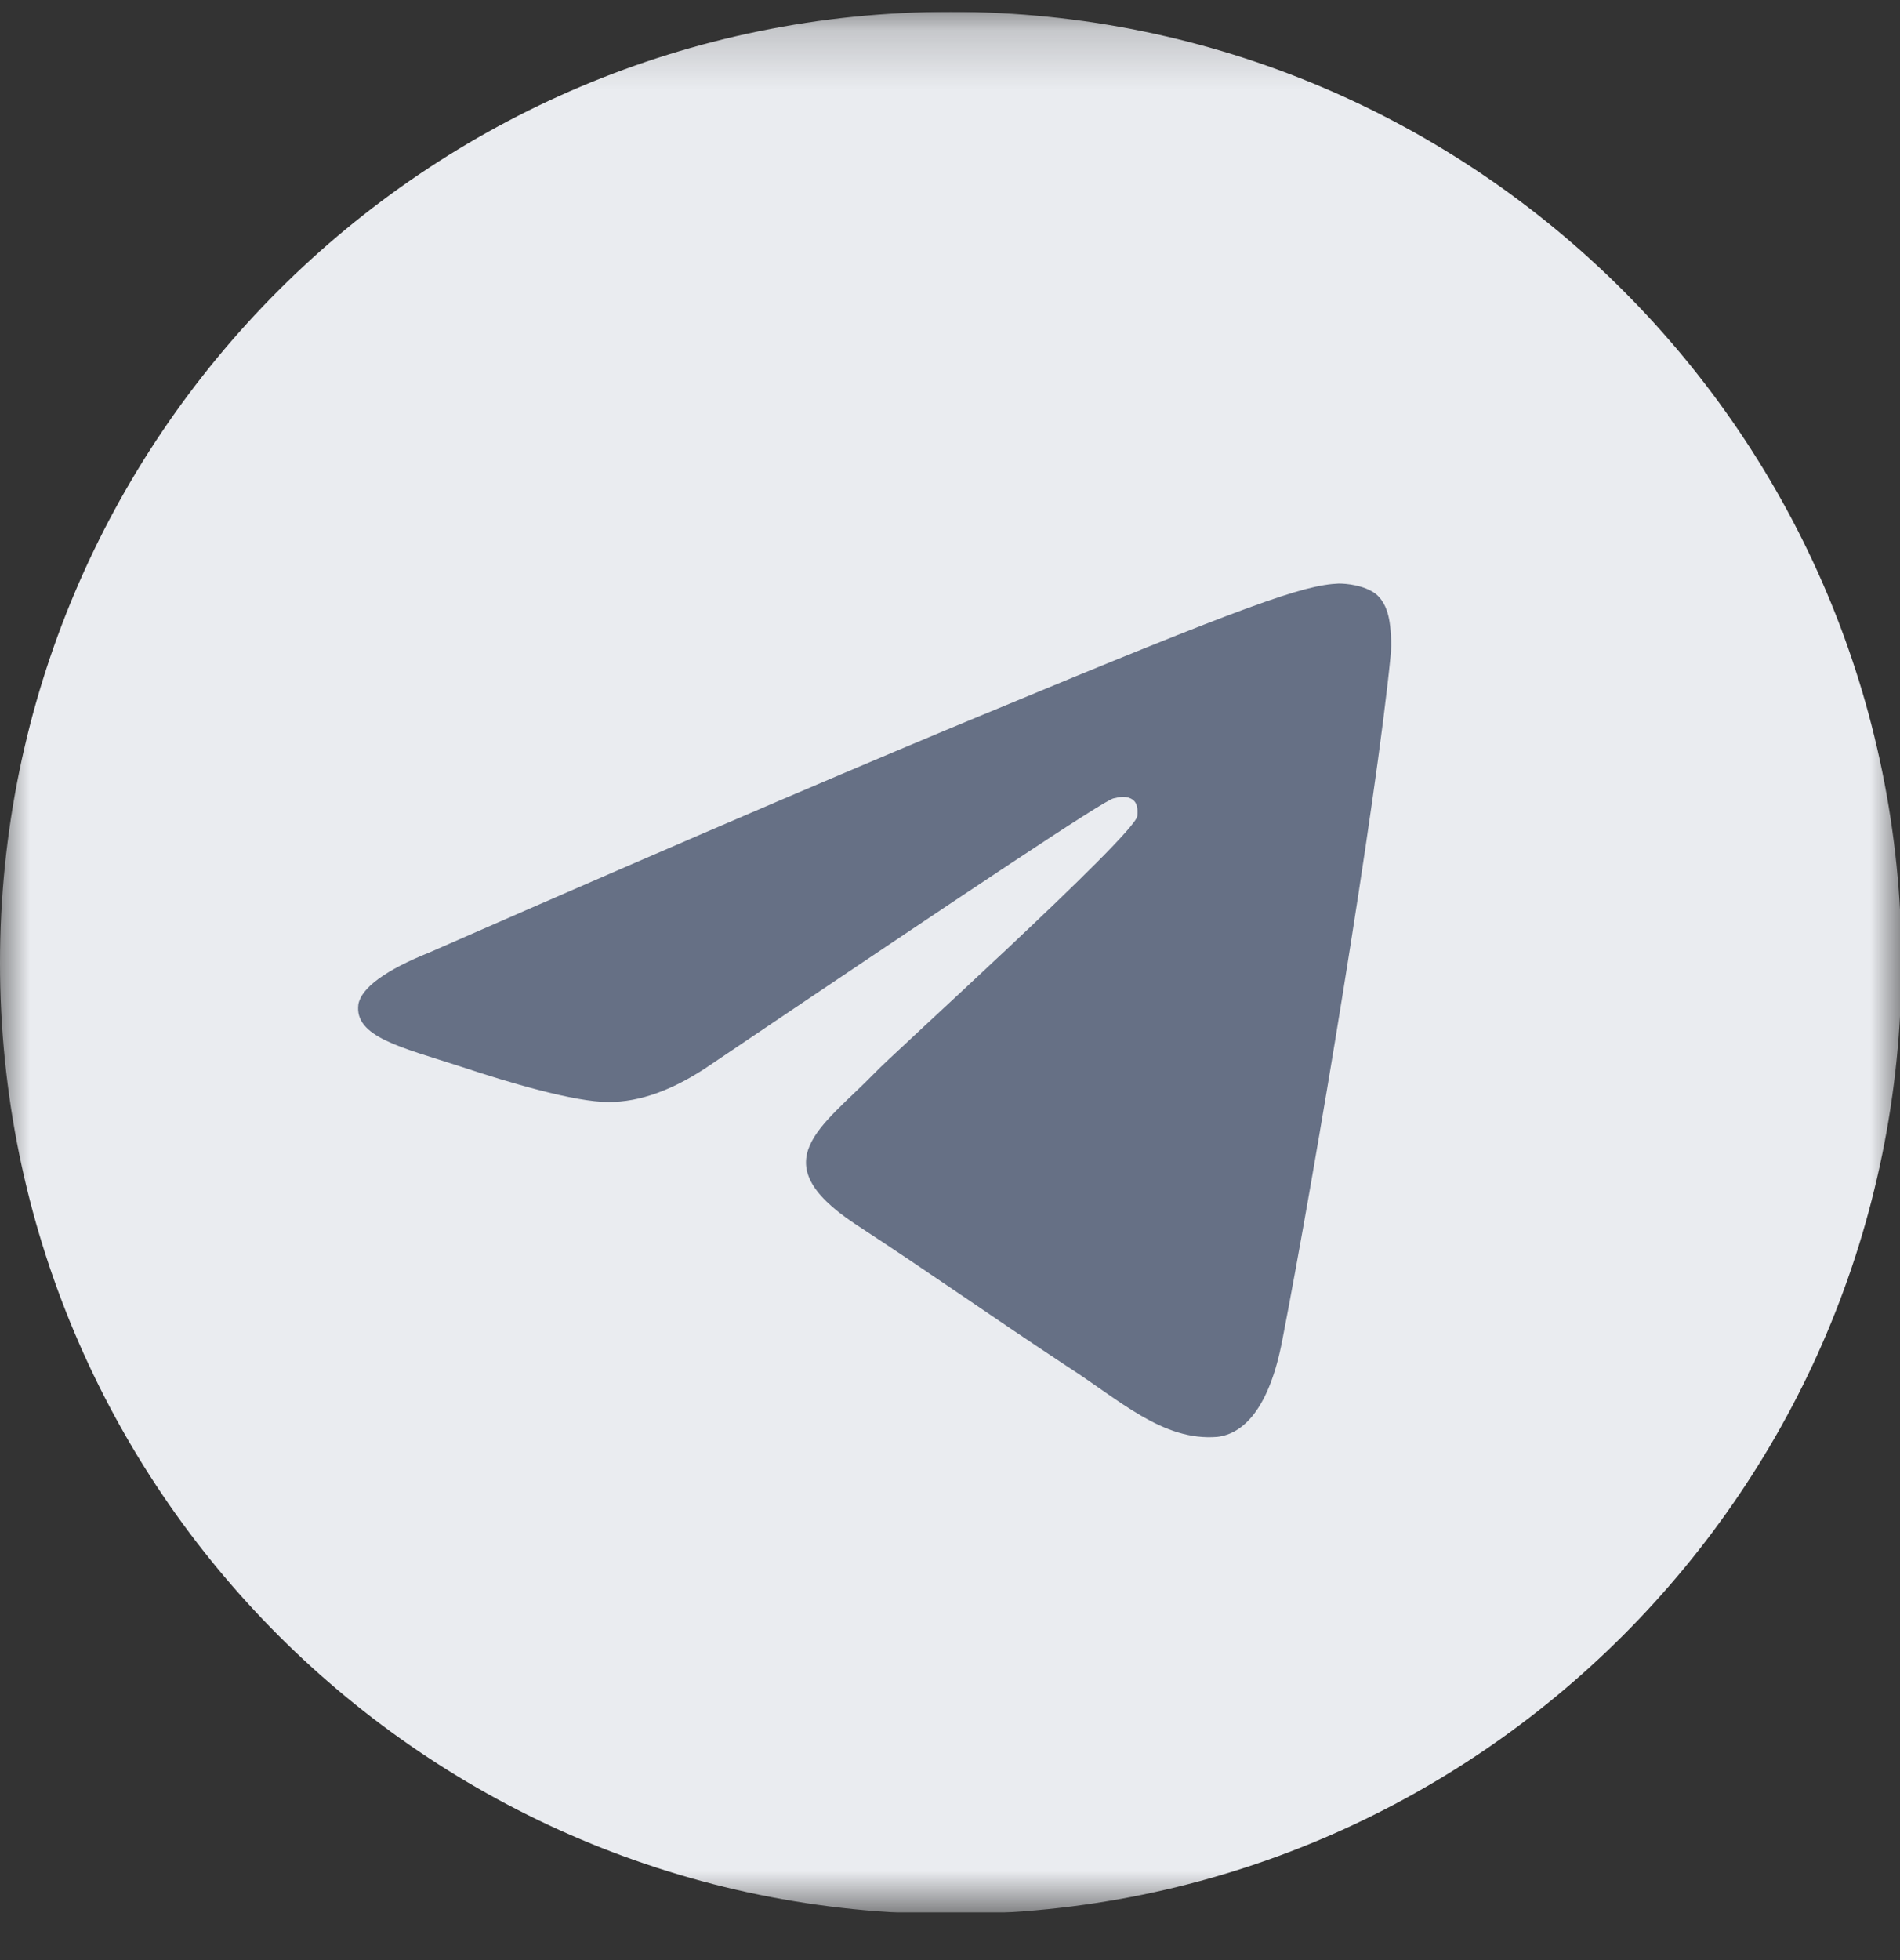 <svg width="32" height="33" viewBox="0 0 32 33" fill="none" xmlns="http://www.w3.org/2000/svg">
<rect x="0" y="0" width="32" height="33" fill="#333333" stroke="none"/>
<g clip-path="url(#clip0_152_1442)">
<g clip-path="url(#clip1_152_1442)">
<g clip-path="url(#clip2_152_1442)">
<mask id="mask0_152_1442" style="mask-type:luminance" maskUnits="userSpaceOnUse" x="0" y="0" width="32" height="33">
<path d="M32 0.2H0V32.2H32V0.2Z" fill="white"/>
</mask>
<g mask="url(#mask0_152_1442)">
<path d="M16.012 32.225C24.856 32.225 32.025 25.056 32.025 16.212C32.025 7.369 24.856 0.2 16.012 0.2C7.169 0.2 0 7.369 0 16.212C0 25.056 7.169 32.225 16.012 32.225Z" fill="#EAECF0"/>
<path fill-rule="evenodd" clip-rule="evenodd" d="M7.233 16.035C11.897 13.99 15.015 12.668 16.586 12.02C21.026 10.174 21.949 9.85 22.547 9.825C22.672 9.825 22.971 9.85 23.171 9.999C23.321 10.124 23.37 10.299 23.395 10.423C23.42 10.548 23.445 10.822 23.42 11.047C23.171 13.566 22.148 19.727 21.6 22.545C21.375 23.742 20.926 24.141 20.502 24.191C19.579 24.266 18.856 23.568 17.958 22.994C16.561 22.071 15.763 21.497 14.392 20.6C12.82 19.552 13.843 18.978 14.741 18.056C14.965 17.806 19.081 14.09 19.155 13.741C19.155 13.691 19.18 13.541 19.081 13.466C18.981 13.392 18.856 13.416 18.756 13.441C18.607 13.466 16.362 14.963 11.997 17.906C11.349 18.355 10.775 18.554 10.251 18.554C9.678 18.554 8.58 18.23 7.757 17.956C6.759 17.632 5.961 17.457 6.036 16.908C6.086 16.634 6.485 16.335 7.233 16.035Z" fill="#667085"/>
</g>
</g>
</g>
</g>
<defs>
<clipPath id="clip0_152_1442">
<rect width="32" height="32" fill="white" transform="translate(0 0.2)"/>
</clipPath>
<clipPath id="clip1_152_1442">
<rect width="32" height="32" fill="white" transform="translate(0 0.2)"/>
</clipPath>
<clipPath id="clip2_152_1442">
<rect width="32" height="32" fill="white" transform="translate(0 0.2)"/>
</clipPath>
</defs>
</svg>
